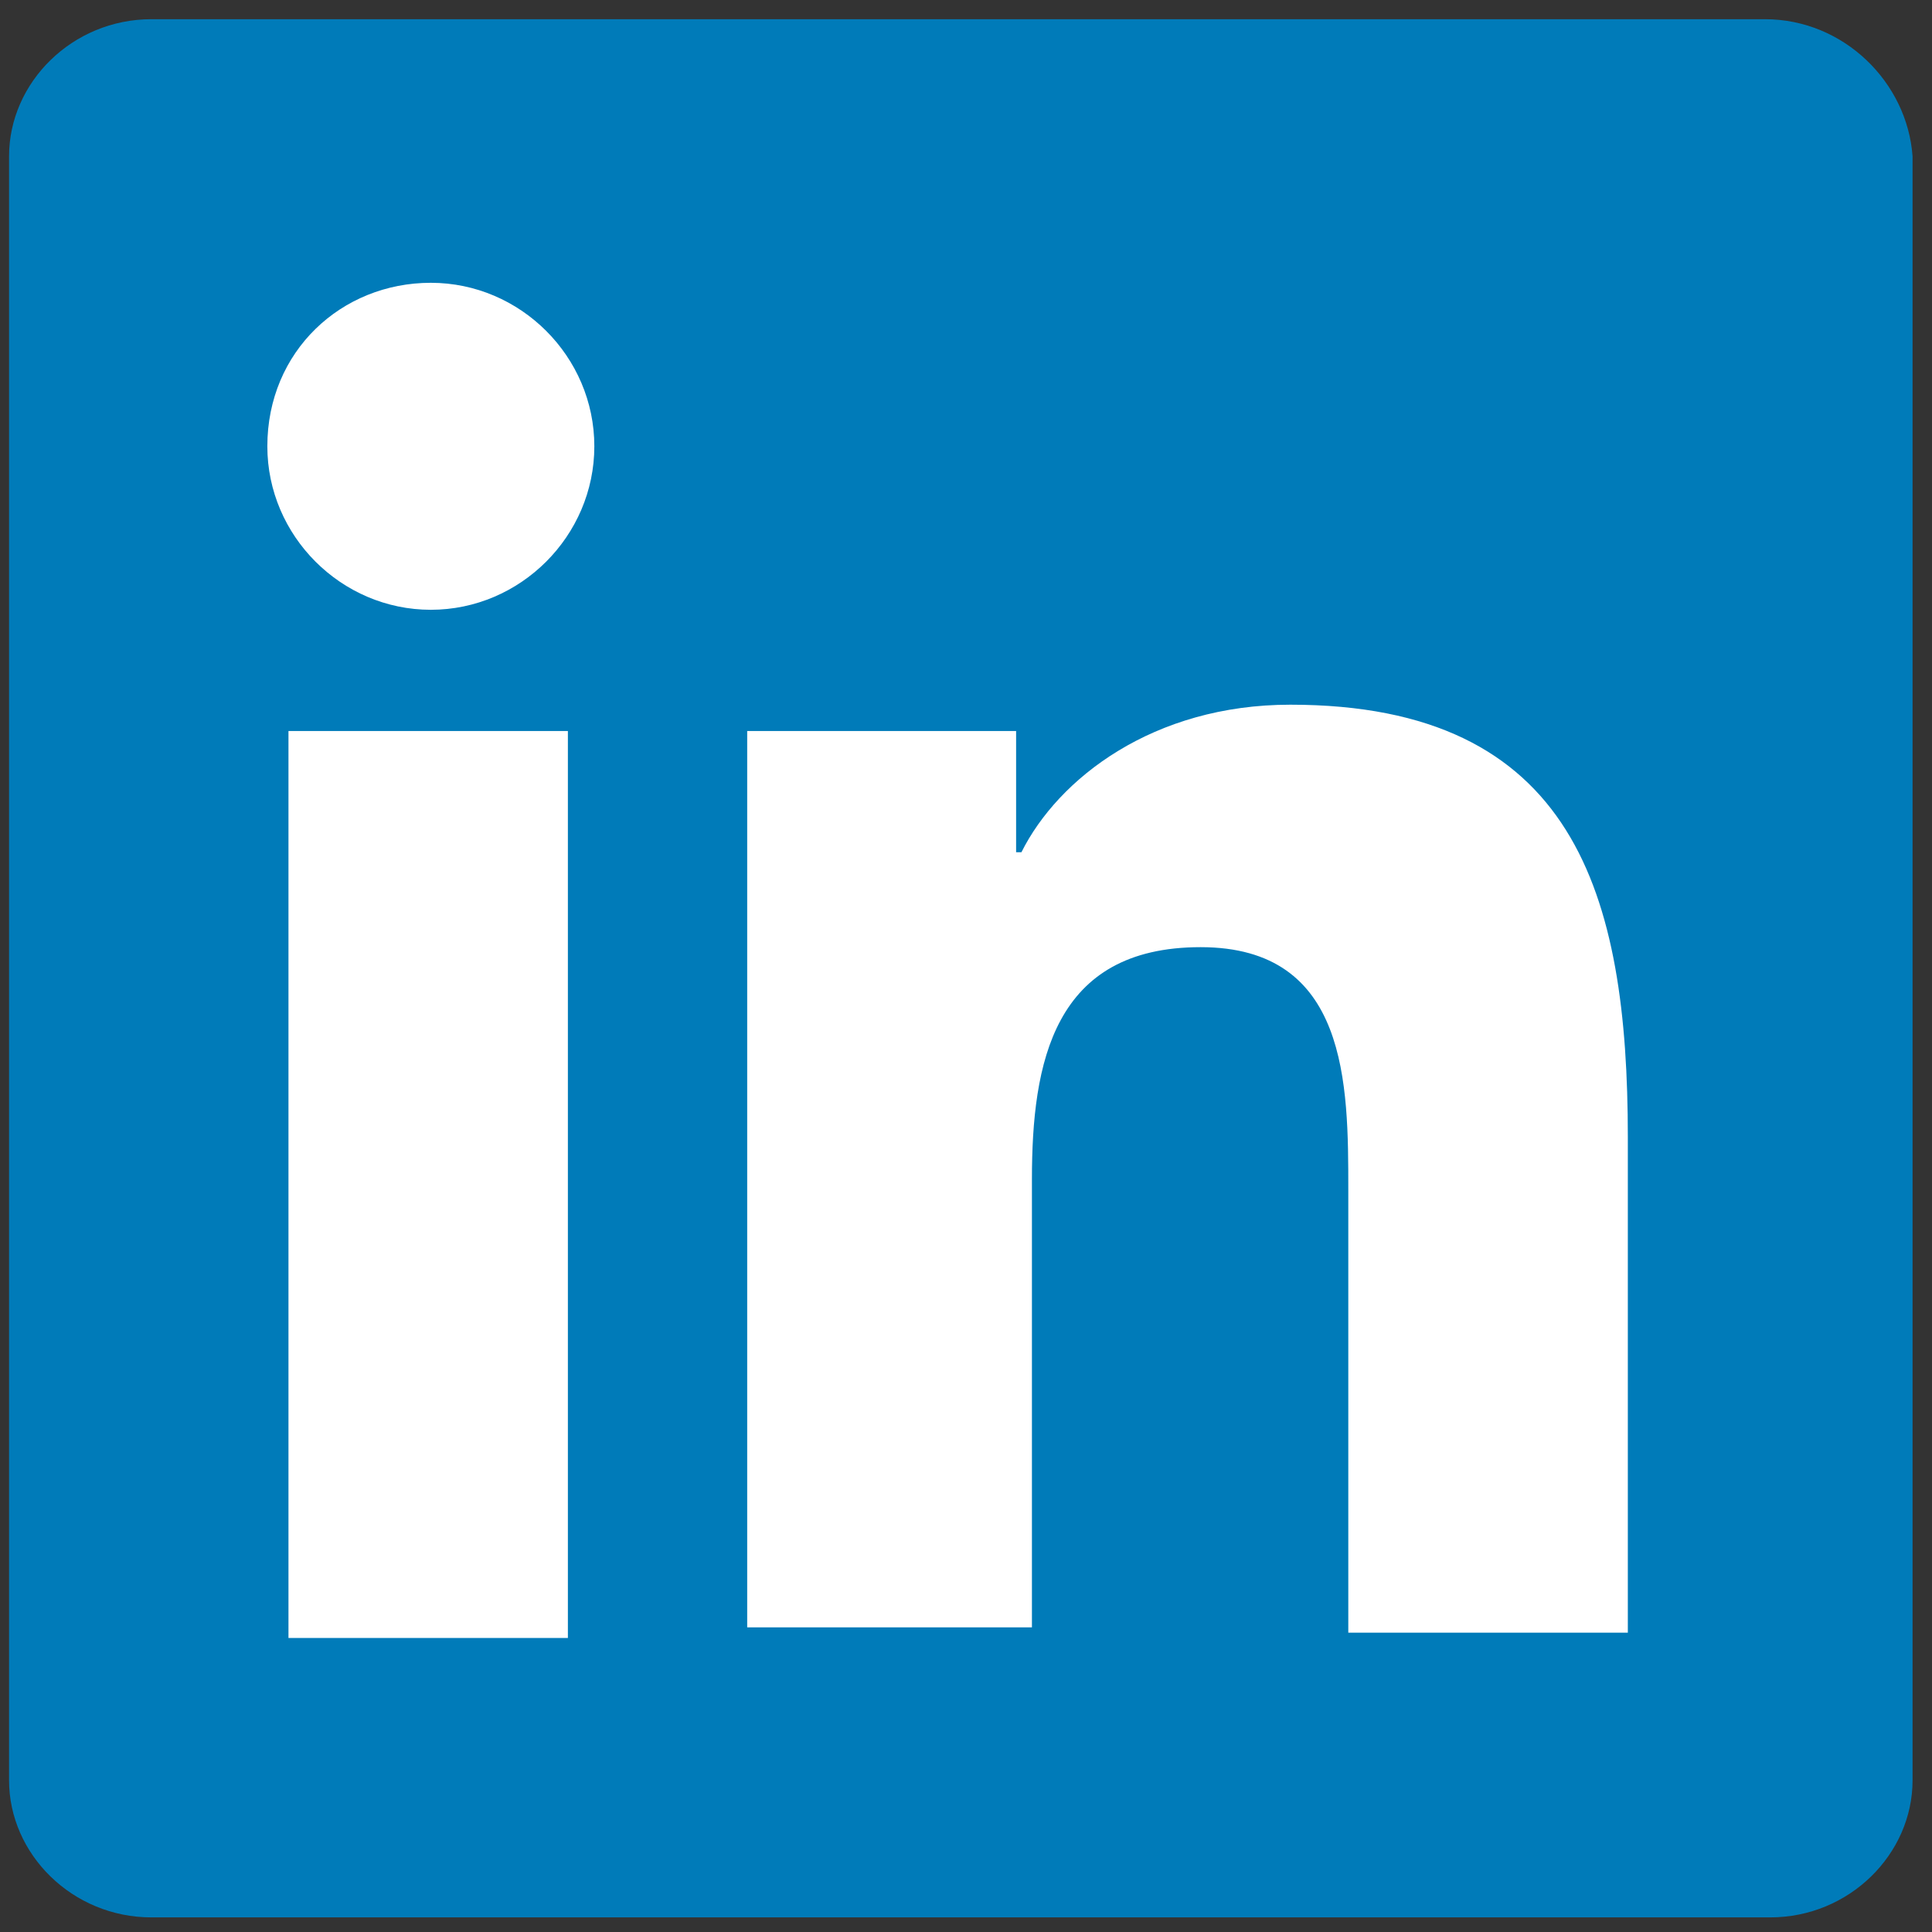 <svg width="16" height="16" viewBox="0 0 16 16" fill="none" xmlns="http://www.w3.org/2000/svg">
<rect x="0" y="0" width="16" height="16" fill="#333333" stroke="none"/>
<path d="M14.616 0.159H1.254C0.599 0.159 0.075 0.683 0.075 1.294V14.744C0.075 15.355 0.599 15.879 1.254 15.879H14.66C15.315 15.879 15.839 15.355 15.839 14.744V1.294C15.795 0.683 15.271 0.159 14.616 0.159Z" fill="#007BB9"/>
<path d="M2.389 6.054H4.703V13.565H2.389V6.054ZM3.568 2.342C4.31 2.342 4.922 2.953 4.922 3.696C4.922 4.438 4.31 5.05 3.568 5.05C2.826 5.05 2.214 4.438 2.214 3.696C2.214 2.91 2.826 2.342 3.568 2.342Z" fill="white"/>
<path d="M6.188 6.054H8.415V7.058H8.459C8.764 6.447 9.55 5.836 10.686 5.836C13.044 5.836 13.481 7.408 13.481 9.416V13.521H11.166V9.853C11.166 8.98 11.166 7.844 9.943 7.844C8.721 7.844 8.546 8.805 8.546 9.766V13.477H6.188V6.054Z" fill="white"/>
</svg>
